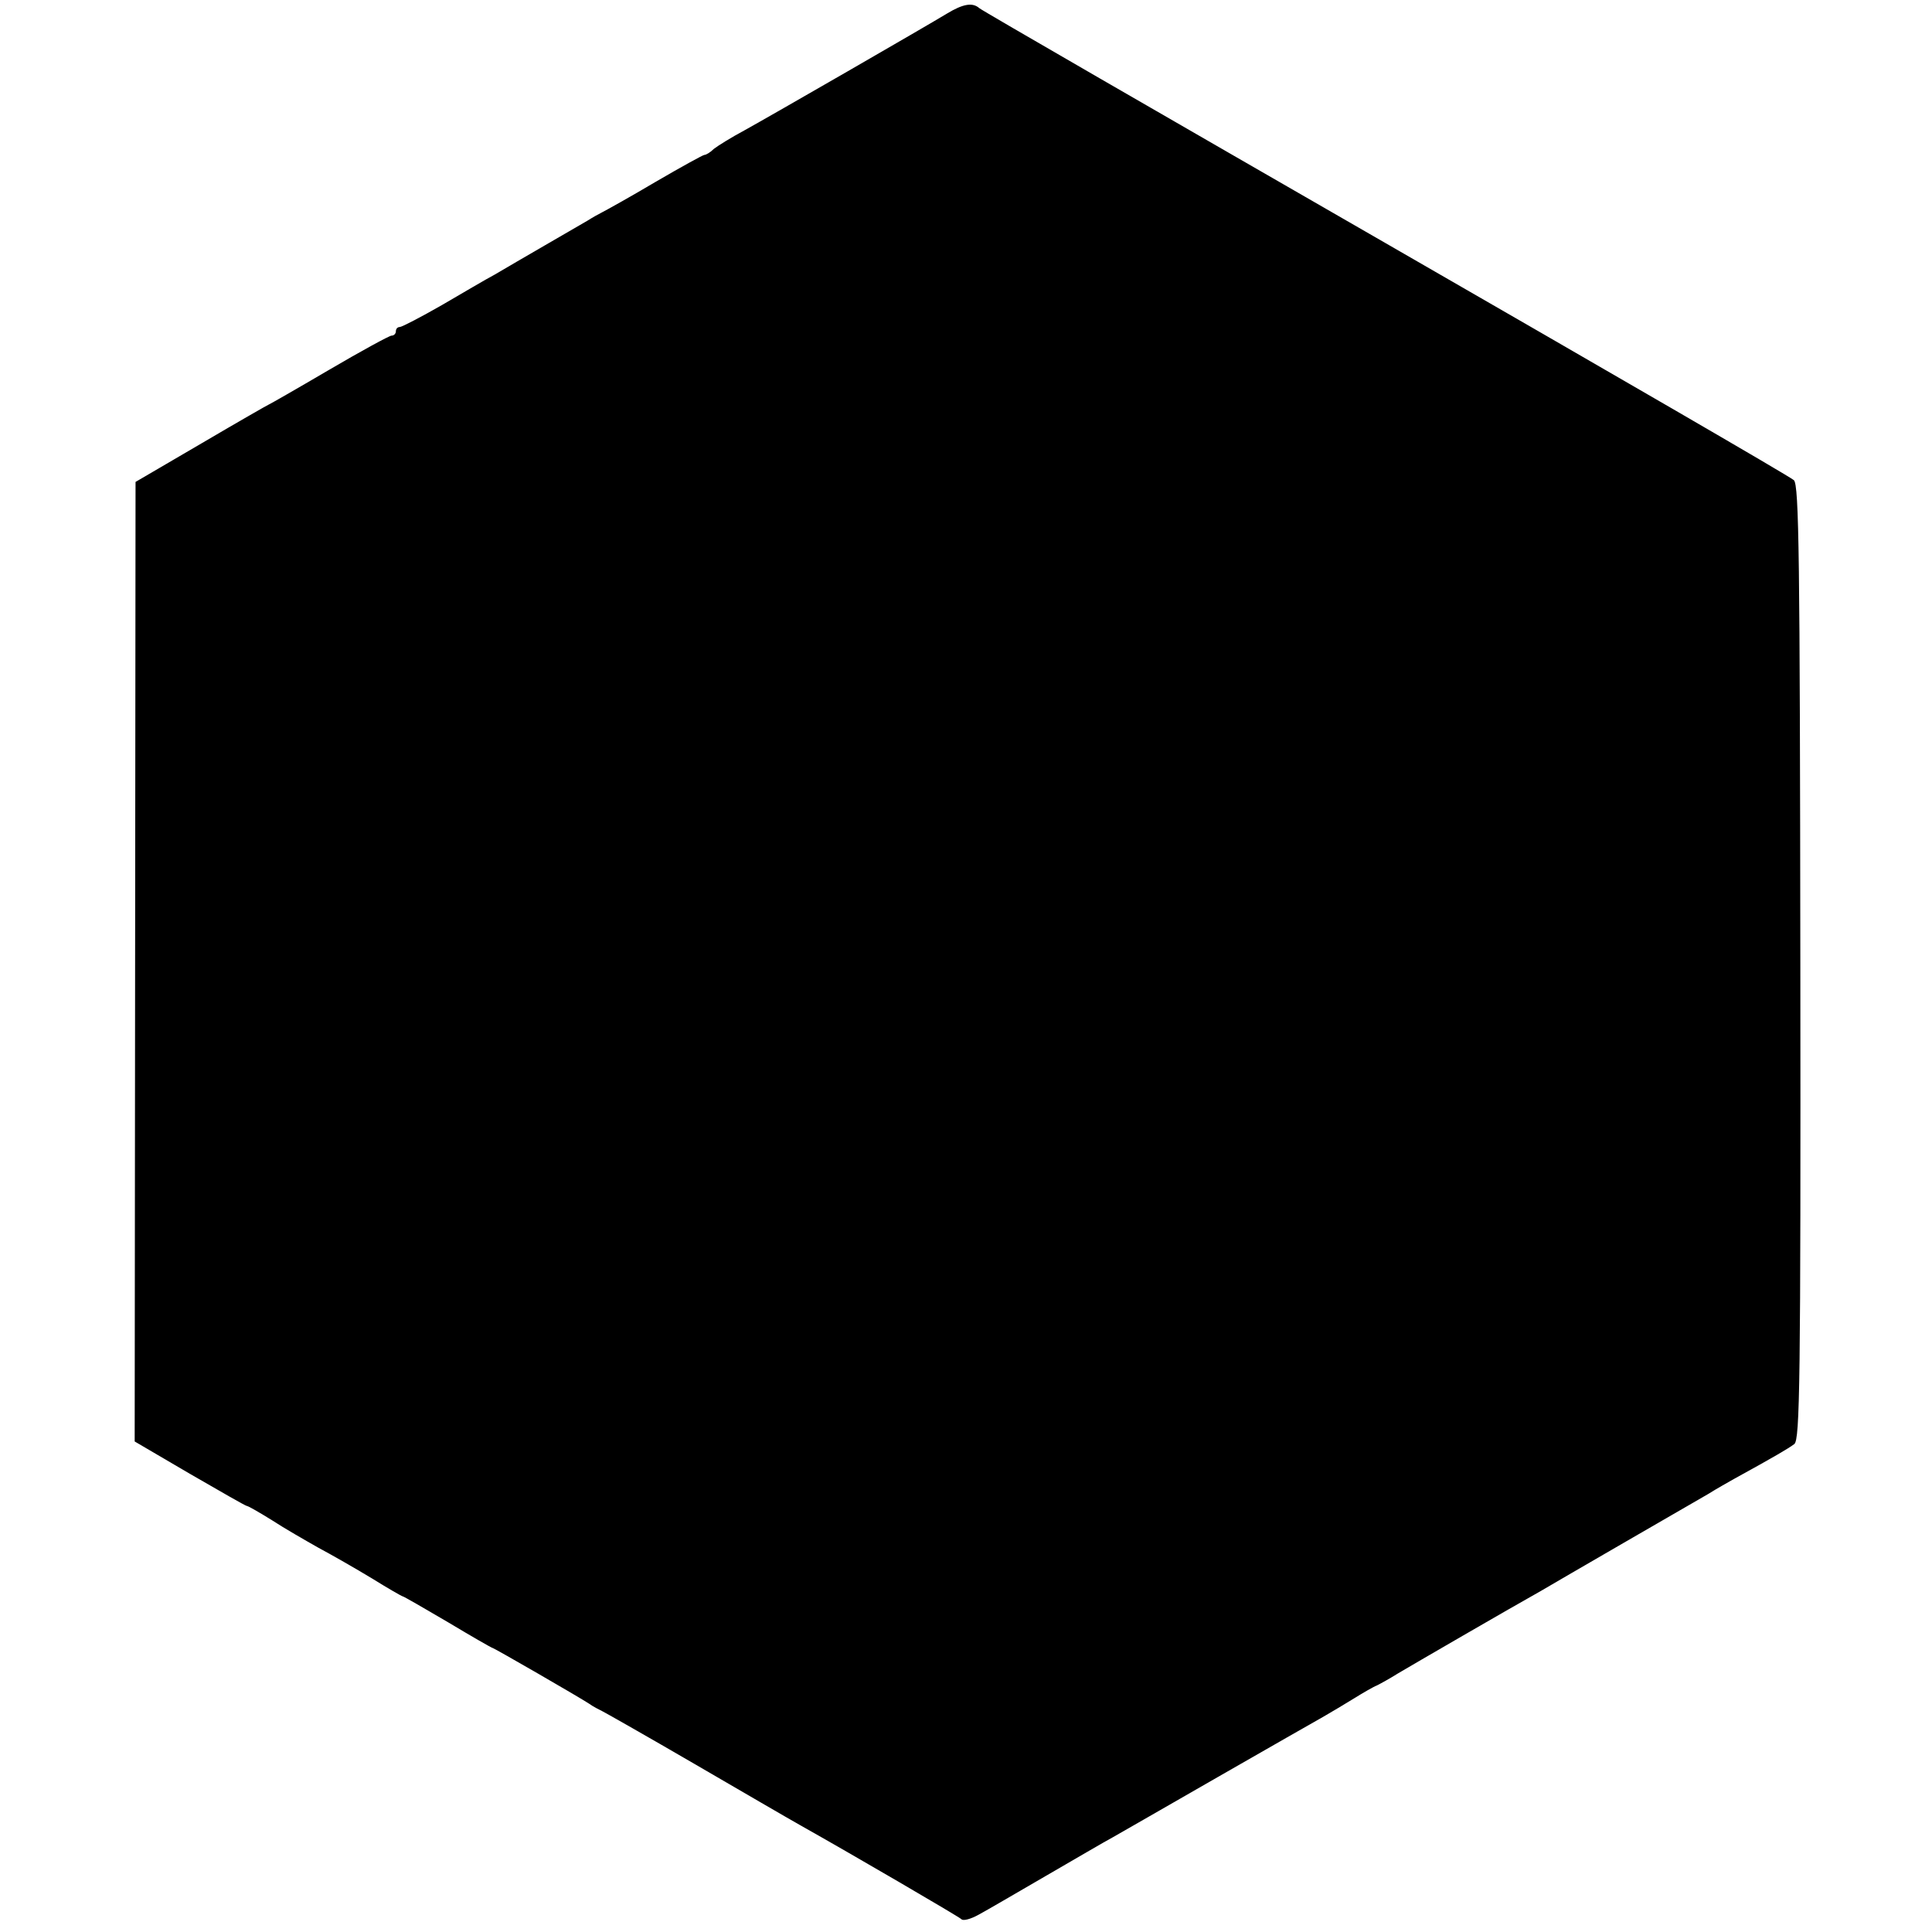 <?xml version="1.0" standalone="no"?>
<!DOCTYPE svg PUBLIC "-//W3C//DTD SVG 20010904//EN"
 "http://www.w3.org/TR/2001/REC-SVG-20010904/DTD/svg10.dtd">
<svg version="1.0" xmlns="http://www.w3.org/2000/svg"
 width="449pt" height="449pt" viewBox="0 0 449 449"
 preserveAspectRatio="xMidYMid meet">
<g transform="translate(0,449) scale(0.1,-0.1)"
fill="#000000" stroke="none">
<path d="M2200 4458 c-51 -31 -405 -235 -470 -271 -30 -16 -62 -36 -71 -43 -8
-8 -18 -14 -22 -14 -3 0 -54 -28 -114 -63 -59 -35 -115 -66 -123 -70 -8 -4
-24 -13 -35 -20 -24 -14 -166 -96 -215 -125 -19 -10 -75 -43 -123 -71 -49 -28
-93 -51 -98 -51 -5 0 -9 -4 -9 -10 0 -5 -4 -10 -10 -10 -5 0 -71 -36 -146 -80
-75 -44 -138 -80 -139 -80 -1 0 -71 -40 -156 -90 l-154 -90 -1 -1115 -1 -1115
128 -75 c71 -41 130 -75 133 -75 3 0 29 -15 58 -33 29 -19 78 -47 108 -64 30
-16 86 -48 124 -71 37 -23 70 -42 72 -42 2 0 49 -27 105 -60 55 -33 102 -60
104 -60 3 0 199 -113 225 -130 8 -6 22 -13 30 -17 8 -4 105 -59 215 -123 110
-64 220 -128 245 -142 121 -68 366 -211 374 -218 4 -5 22 0 40 10 17 9 87 50
156 90 69 40 139 81 156 90 18 10 127 73 244 140 117 67 227 130 245 140 19
11 51 30 72 43 21 13 45 27 53 30 8 4 30 16 49 28 32 19 256 149 331 191 44
26 343 199 390 226 19 12 46 27 60 35 91 50 127 71 140 81 13 10 15 145 14
1119 -1 941 -3 1110 -15 1121 -8 8 -435 255 -949 551 -514 296 -939 541 -944
546 -16 14 -38 10 -76 -13z"/>
</g>
</svg>
